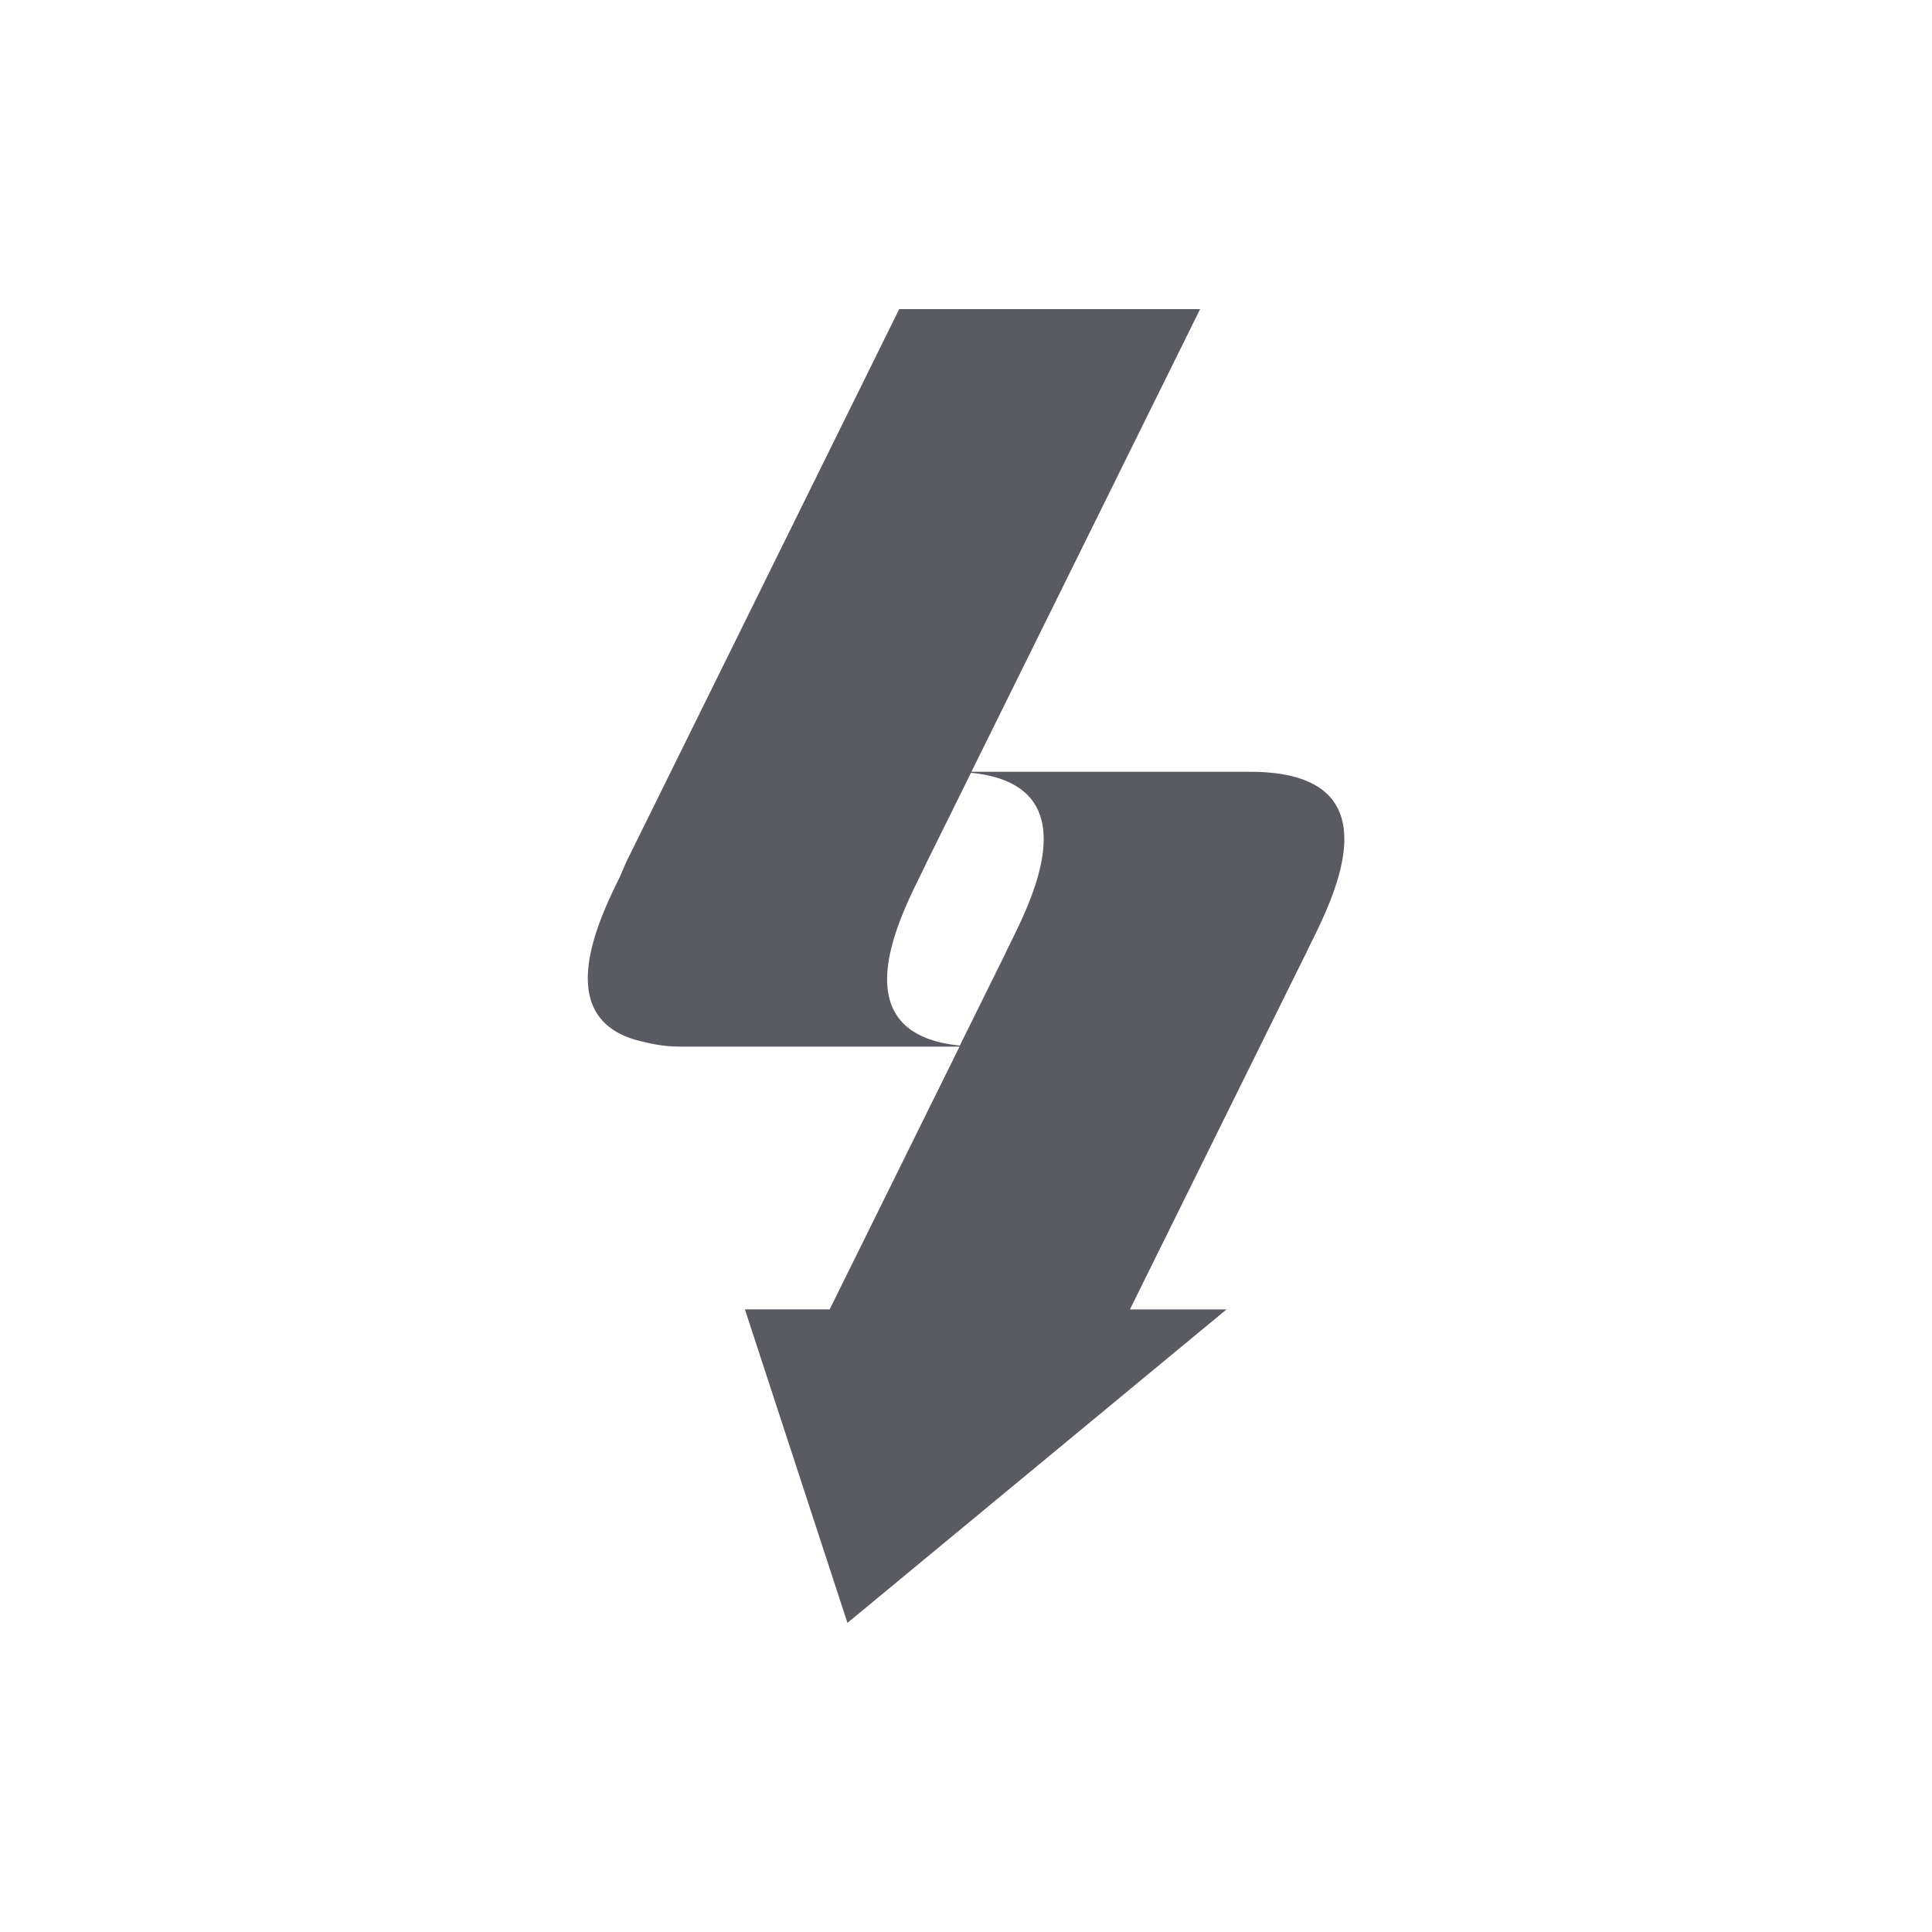 <svg xmlns="http://www.w3.org/2000/svg" viewBox="0 0 50 50"><title>sign-grey</title><g id="svg2"><path id="path138" d="M26.011,24.692,24.84,27.059c-3.361-.335-1.273-3.818-.881-4.693L25.129,20c3.361.335,1.274,3.818.882,4.693m7.761.041c.358-.842,2.781-4.76-1.419-4.76H29.074l0,0-3.934,0L31.059,8H23.271L16.2,22.324c-.038.09-.092.214-.155.363-.57,1.155-1.843,3.788.665,4.288a3.63,3.63,0,0,0,.911.111H20.9l0,0,3.933,0-3.361,6.8H19.278L21.932,42l9.81-8.112h-2.5l4.526-9.155Z" style="fill:#5a5a63"/></g></svg>